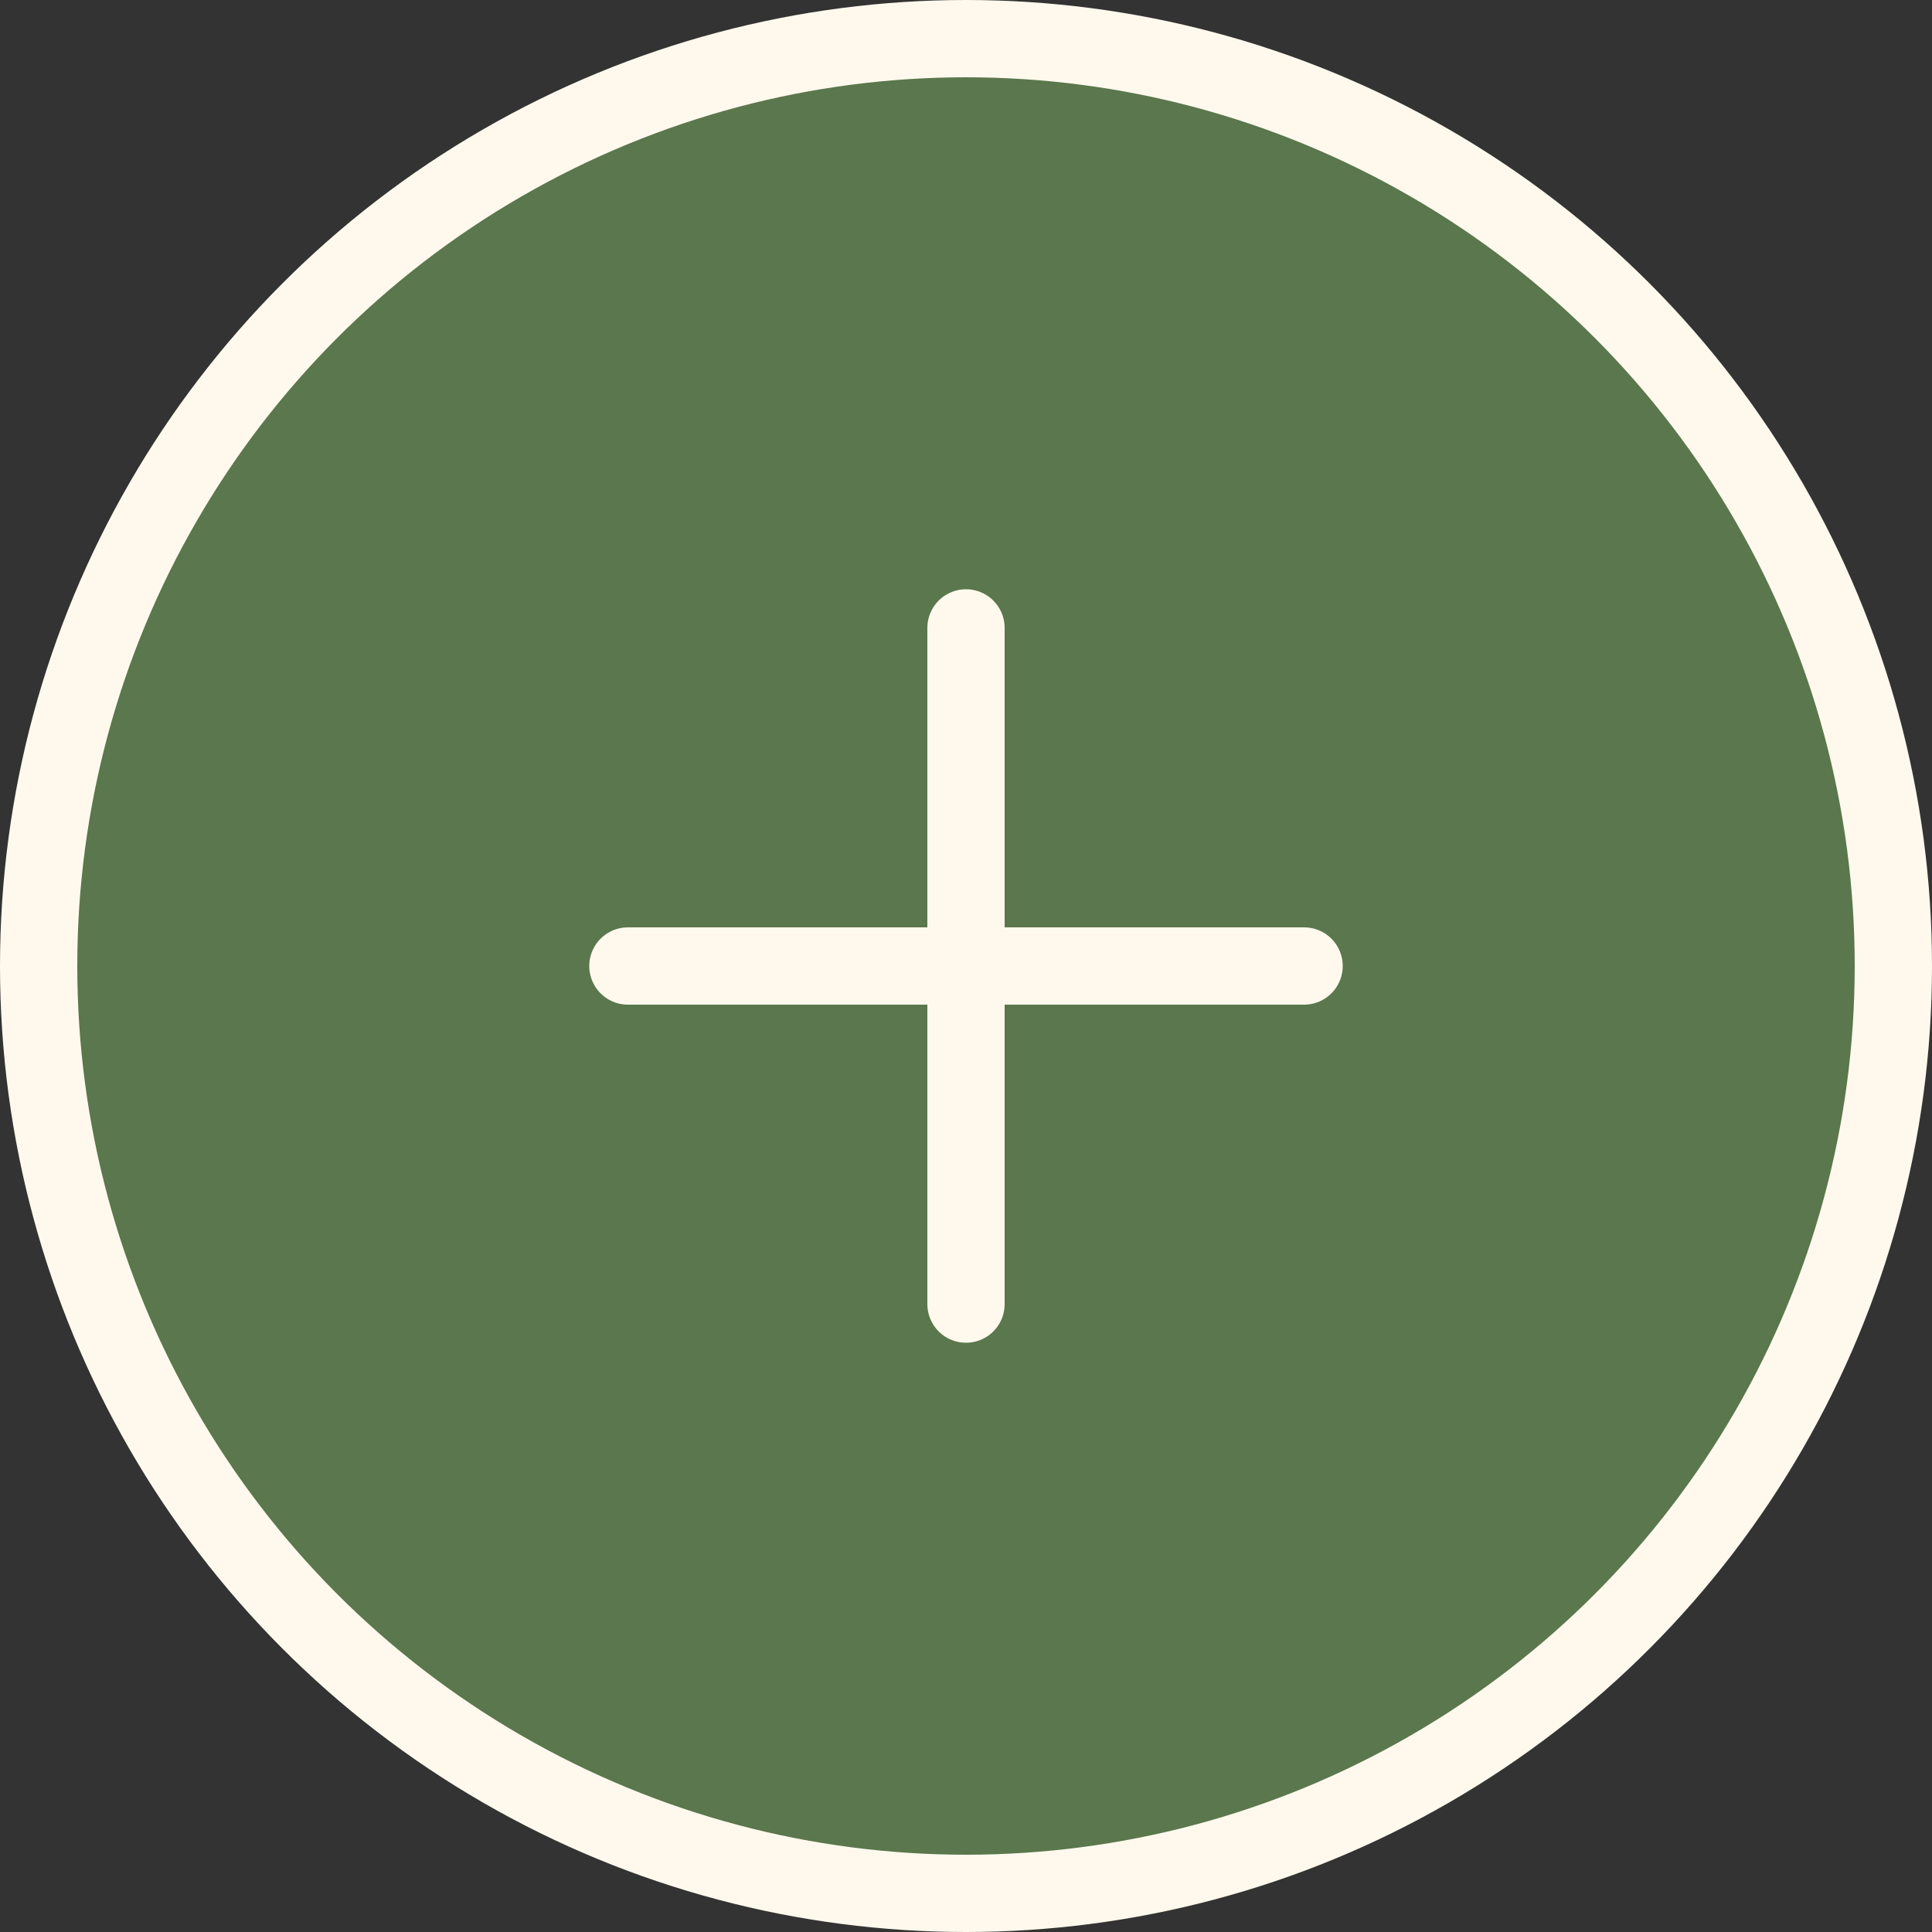 <?xml version="1.0" encoding="UTF-8"?> <svg xmlns="http://www.w3.org/2000/svg" width="50" height="50" viewBox="0 0 50 50" fill="none"><rect x="0" y="0" width="50" height="50" fill="#333333" stroke="none"/><circle cx="25" cy="25" r="24" fill="#5B774D" stroke="#FFF9ED" stroke-width="2"></circle><path d="M16.25 25H33.75M25 16.25V33.75" stroke="#FFF9ED" stroke-width="2" stroke-linecap="round" stroke-linejoin="round"></path></svg> 